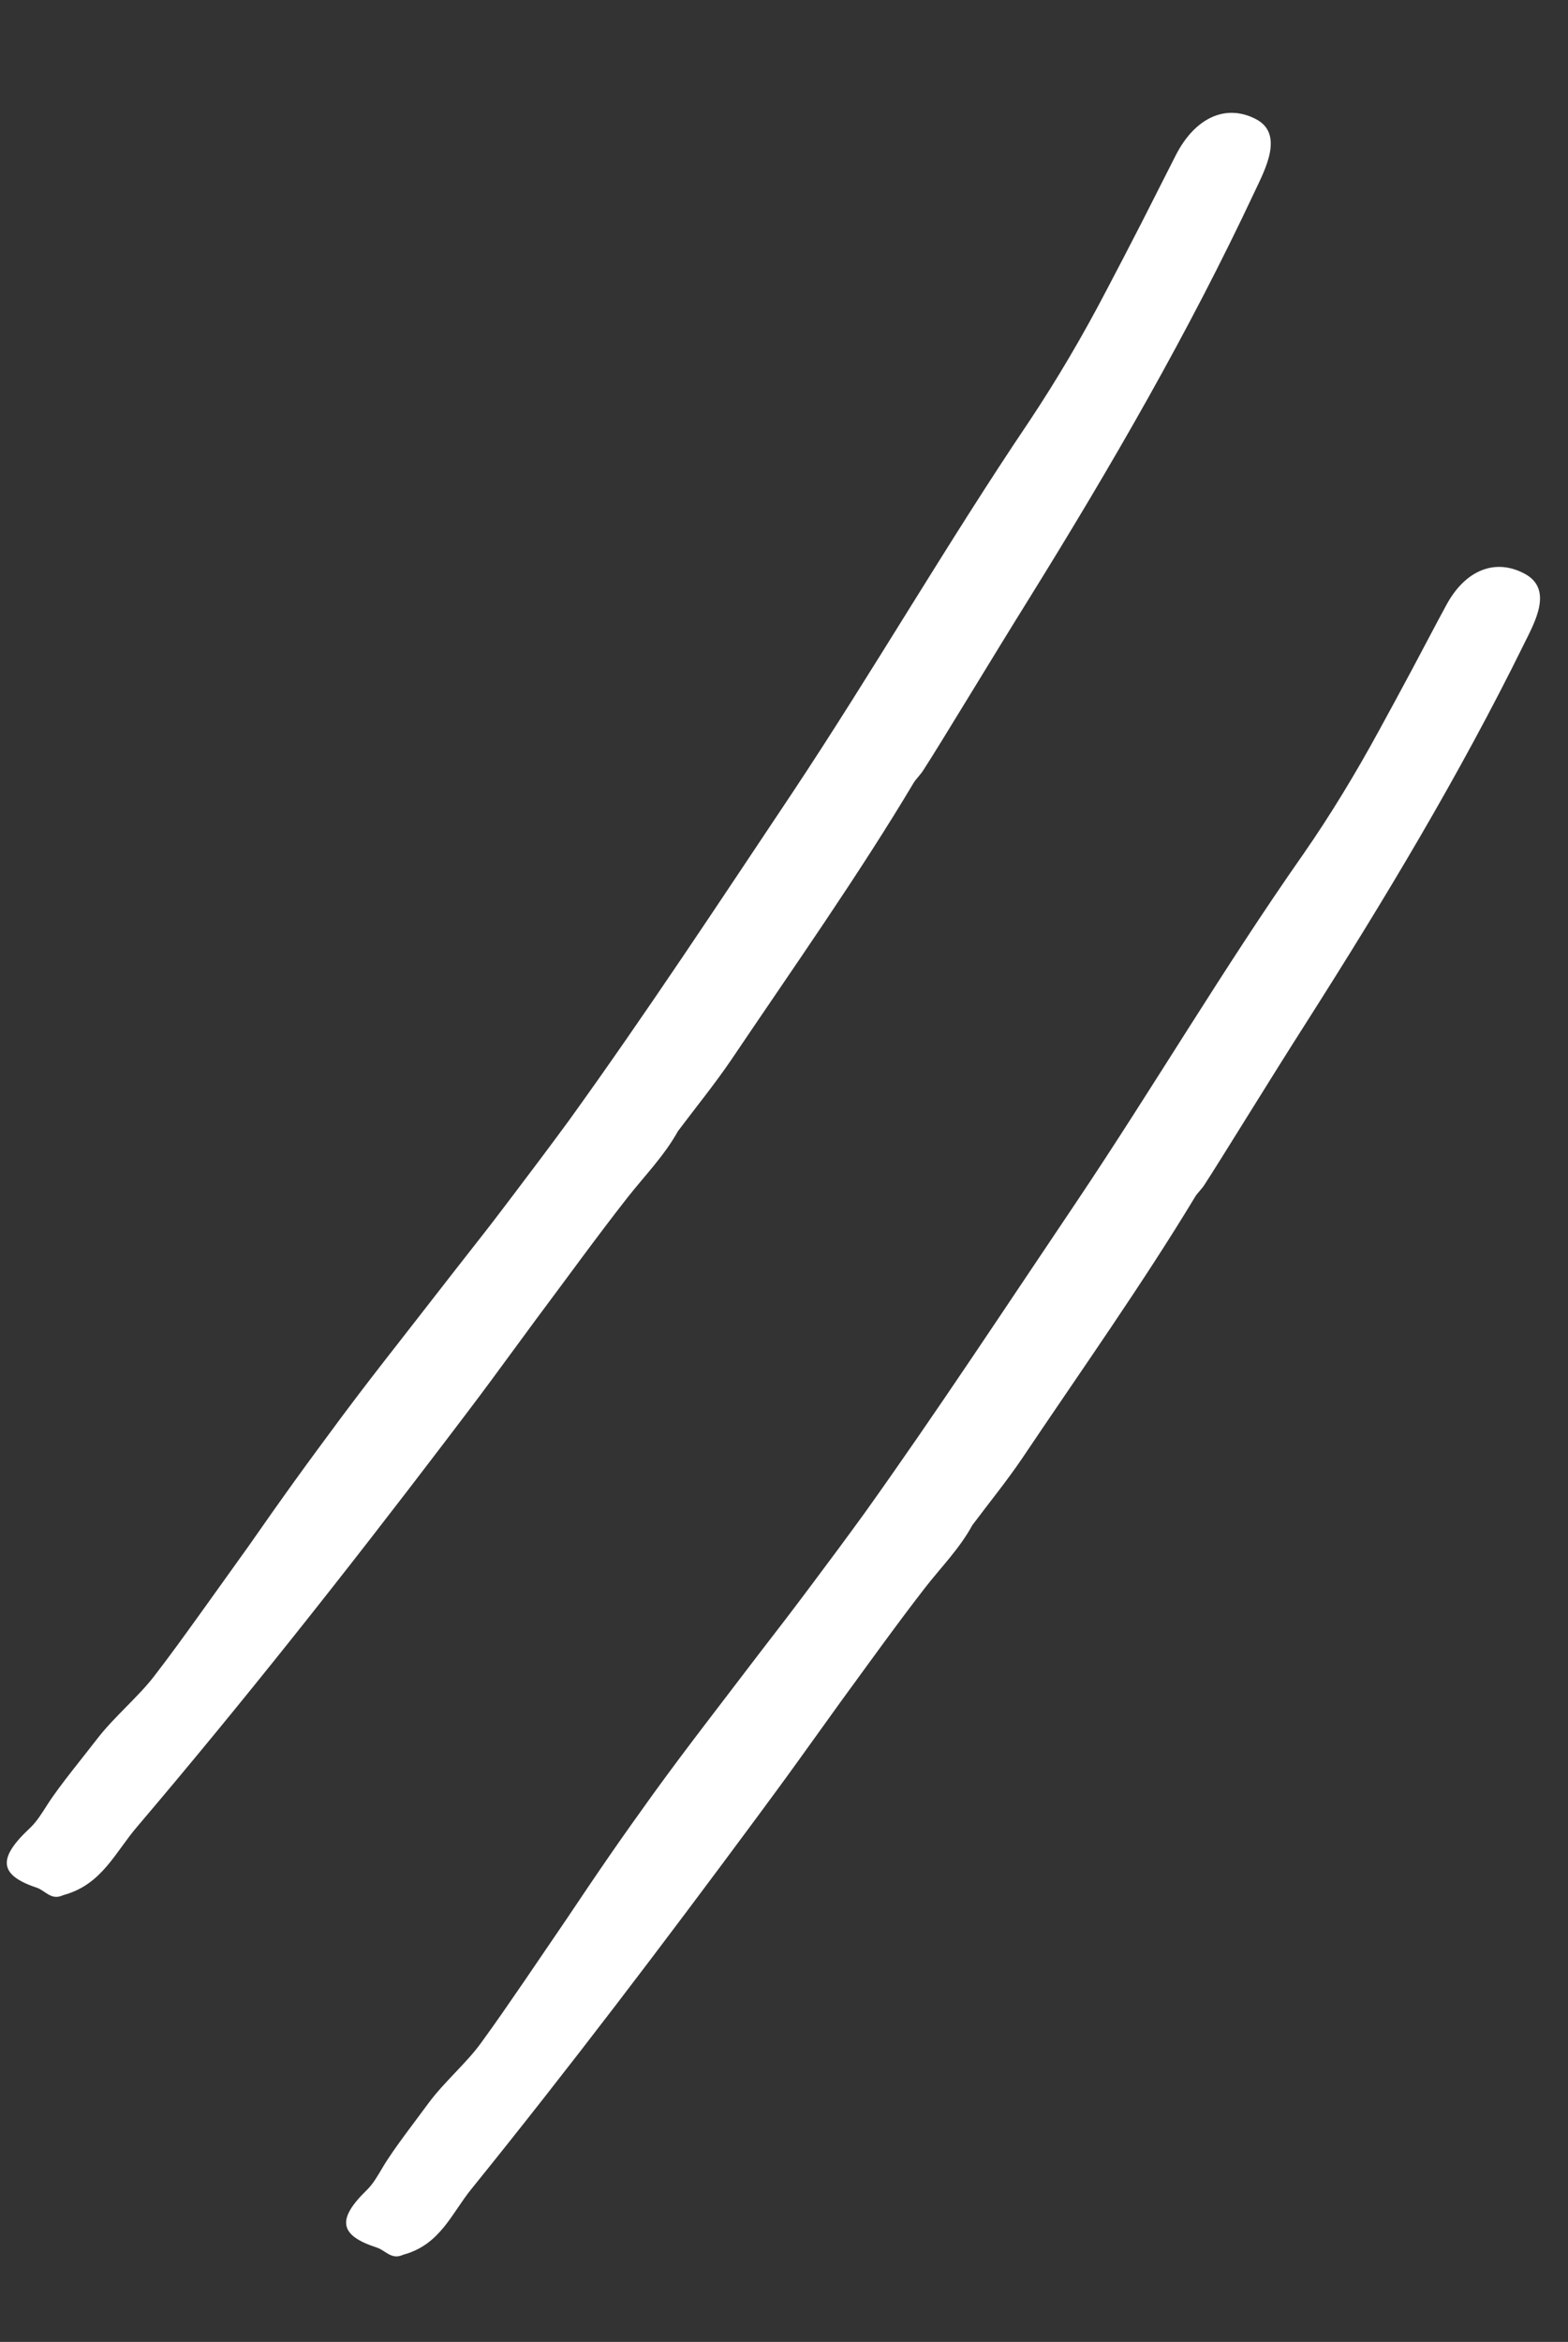 <svg width="69" height="103" viewBox="0 0 69 103" fill="none" xmlns="http://www.w3.org/2000/svg">
<rect x="0" y="0" width="69" height="103" fill="#333333" stroke="none"/>
<path d="M40.644 33.854C41.353 32.765 43.728 28.823 45.288 26.322C48.888 20.525 52.312 14.61 55.208 8.437C55.661 7.473 56.53 5.886 55.256 5.233C53.928 4.552 52.585 5.185 51.744 6.82C51.239 7.814 50.736 8.808 50.231 9.803C49.72 10.794 49.209 11.787 48.687 12.773C47.655 14.752 46.527 16.674 45.298 18.52C41.667 23.9 38.434 29.502 34.85 34.894C31.623 39.726 28.425 44.581 25.026 49.295C24.218 50.395 23.398 51.486 22.573 52.573C22.16 53.115 21.751 53.661 21.33 54.198L20.068 55.809L17.554 59.036C16.712 60.109 15.879 61.187 15.063 62.279C14.364 63.225 13.661 64.168 12.974 65.123C12.286 66.078 11.608 67.041 10.934 68.007L8.876 70.88C8.186 71.836 7.501 72.795 6.778 73.727C6.104 74.607 5.057 75.477 4.308 76.435C3.697 77.233 2.627 78.521 2.086 79.368C1.852 79.733 1.619 80.119 1.308 80.409C-0.117 81.739 -0.049 82.467 1.618 83.023C1.985 83.145 2.239 83.576 2.73 83.372C2.751 83.364 2.791 83.347 2.811 83.342C4.485 82.883 5.073 81.459 6.035 80.34C10.733 74.817 15.232 69.122 19.626 63.35C20.298 62.464 20.975 61.58 21.635 60.684L23.614 57.993C24.948 56.212 26.25 54.408 27.622 52.657C28.377 51.701 29.242 50.82 29.843 49.733L29.832 49.751C30.607 48.72 31.423 47.717 32.151 46.653C34.877 42.609 37.816 38.441 40.213 34.417C40.311 34.258 40.5 34.084 40.644 33.854Z" fill="white"/>
<path d="M53.007 52.1C53.678 51.074 55.947 47.375 57.446 45.031C60.903 39.603 64.23 34.082 67.071 28.31C67.515 27.407 68.369 25.931 67.111 25.244C65.801 24.529 64.479 25.074 63.651 26.602C63.148 27.526 62.663 28.463 62.165 29.393C61.666 30.323 61.167 31.252 60.659 32.175C59.648 34.025 58.559 35.827 57.363 37.55C53.839 42.572 50.742 47.843 47.329 52.922C44.26 57.476 41.245 62.07 38.052 66.538C37.295 67.582 36.527 68.618 35.752 69.65C35.365 70.165 34.979 70.682 34.587 71.193L33.407 72.726L31.059 75.799C30.276 76.823 29.503 77.853 28.747 78.896C28.098 79.799 27.451 80.703 26.819 81.619C26.187 82.534 25.565 83.458 24.945 84.383L23.064 87.144C22.433 88.062 21.804 88.982 21.146 89.88C20.53 90.729 19.548 91.565 18.864 92.488C18.303 93.255 17.327 94.502 16.842 95.319C16.632 95.672 16.425 96.046 16.137 96.325C14.815 97.61 14.921 98.313 16.582 98.85C16.948 98.967 17.219 99.382 17.687 99.188C17.706 99.18 17.744 99.164 17.765 99.159C19.376 98.717 19.873 97.343 20.753 96.263C25.055 90.943 29.19 85.488 33.263 79.988C33.886 79.144 34.511 78.3 35.124 77.446L36.963 74.889C38.202 73.194 39.424 71.487 40.709 69.829C41.415 68.922 42.239 68.096 42.796 67.064L42.786 67.081C43.515 66.108 44.286 65.161 44.97 64.155C47.535 60.337 50.314 56.412 52.596 52.629C52.686 52.476 52.87 52.315 53.007 52.1Z" fill="white"/>
</svg>
